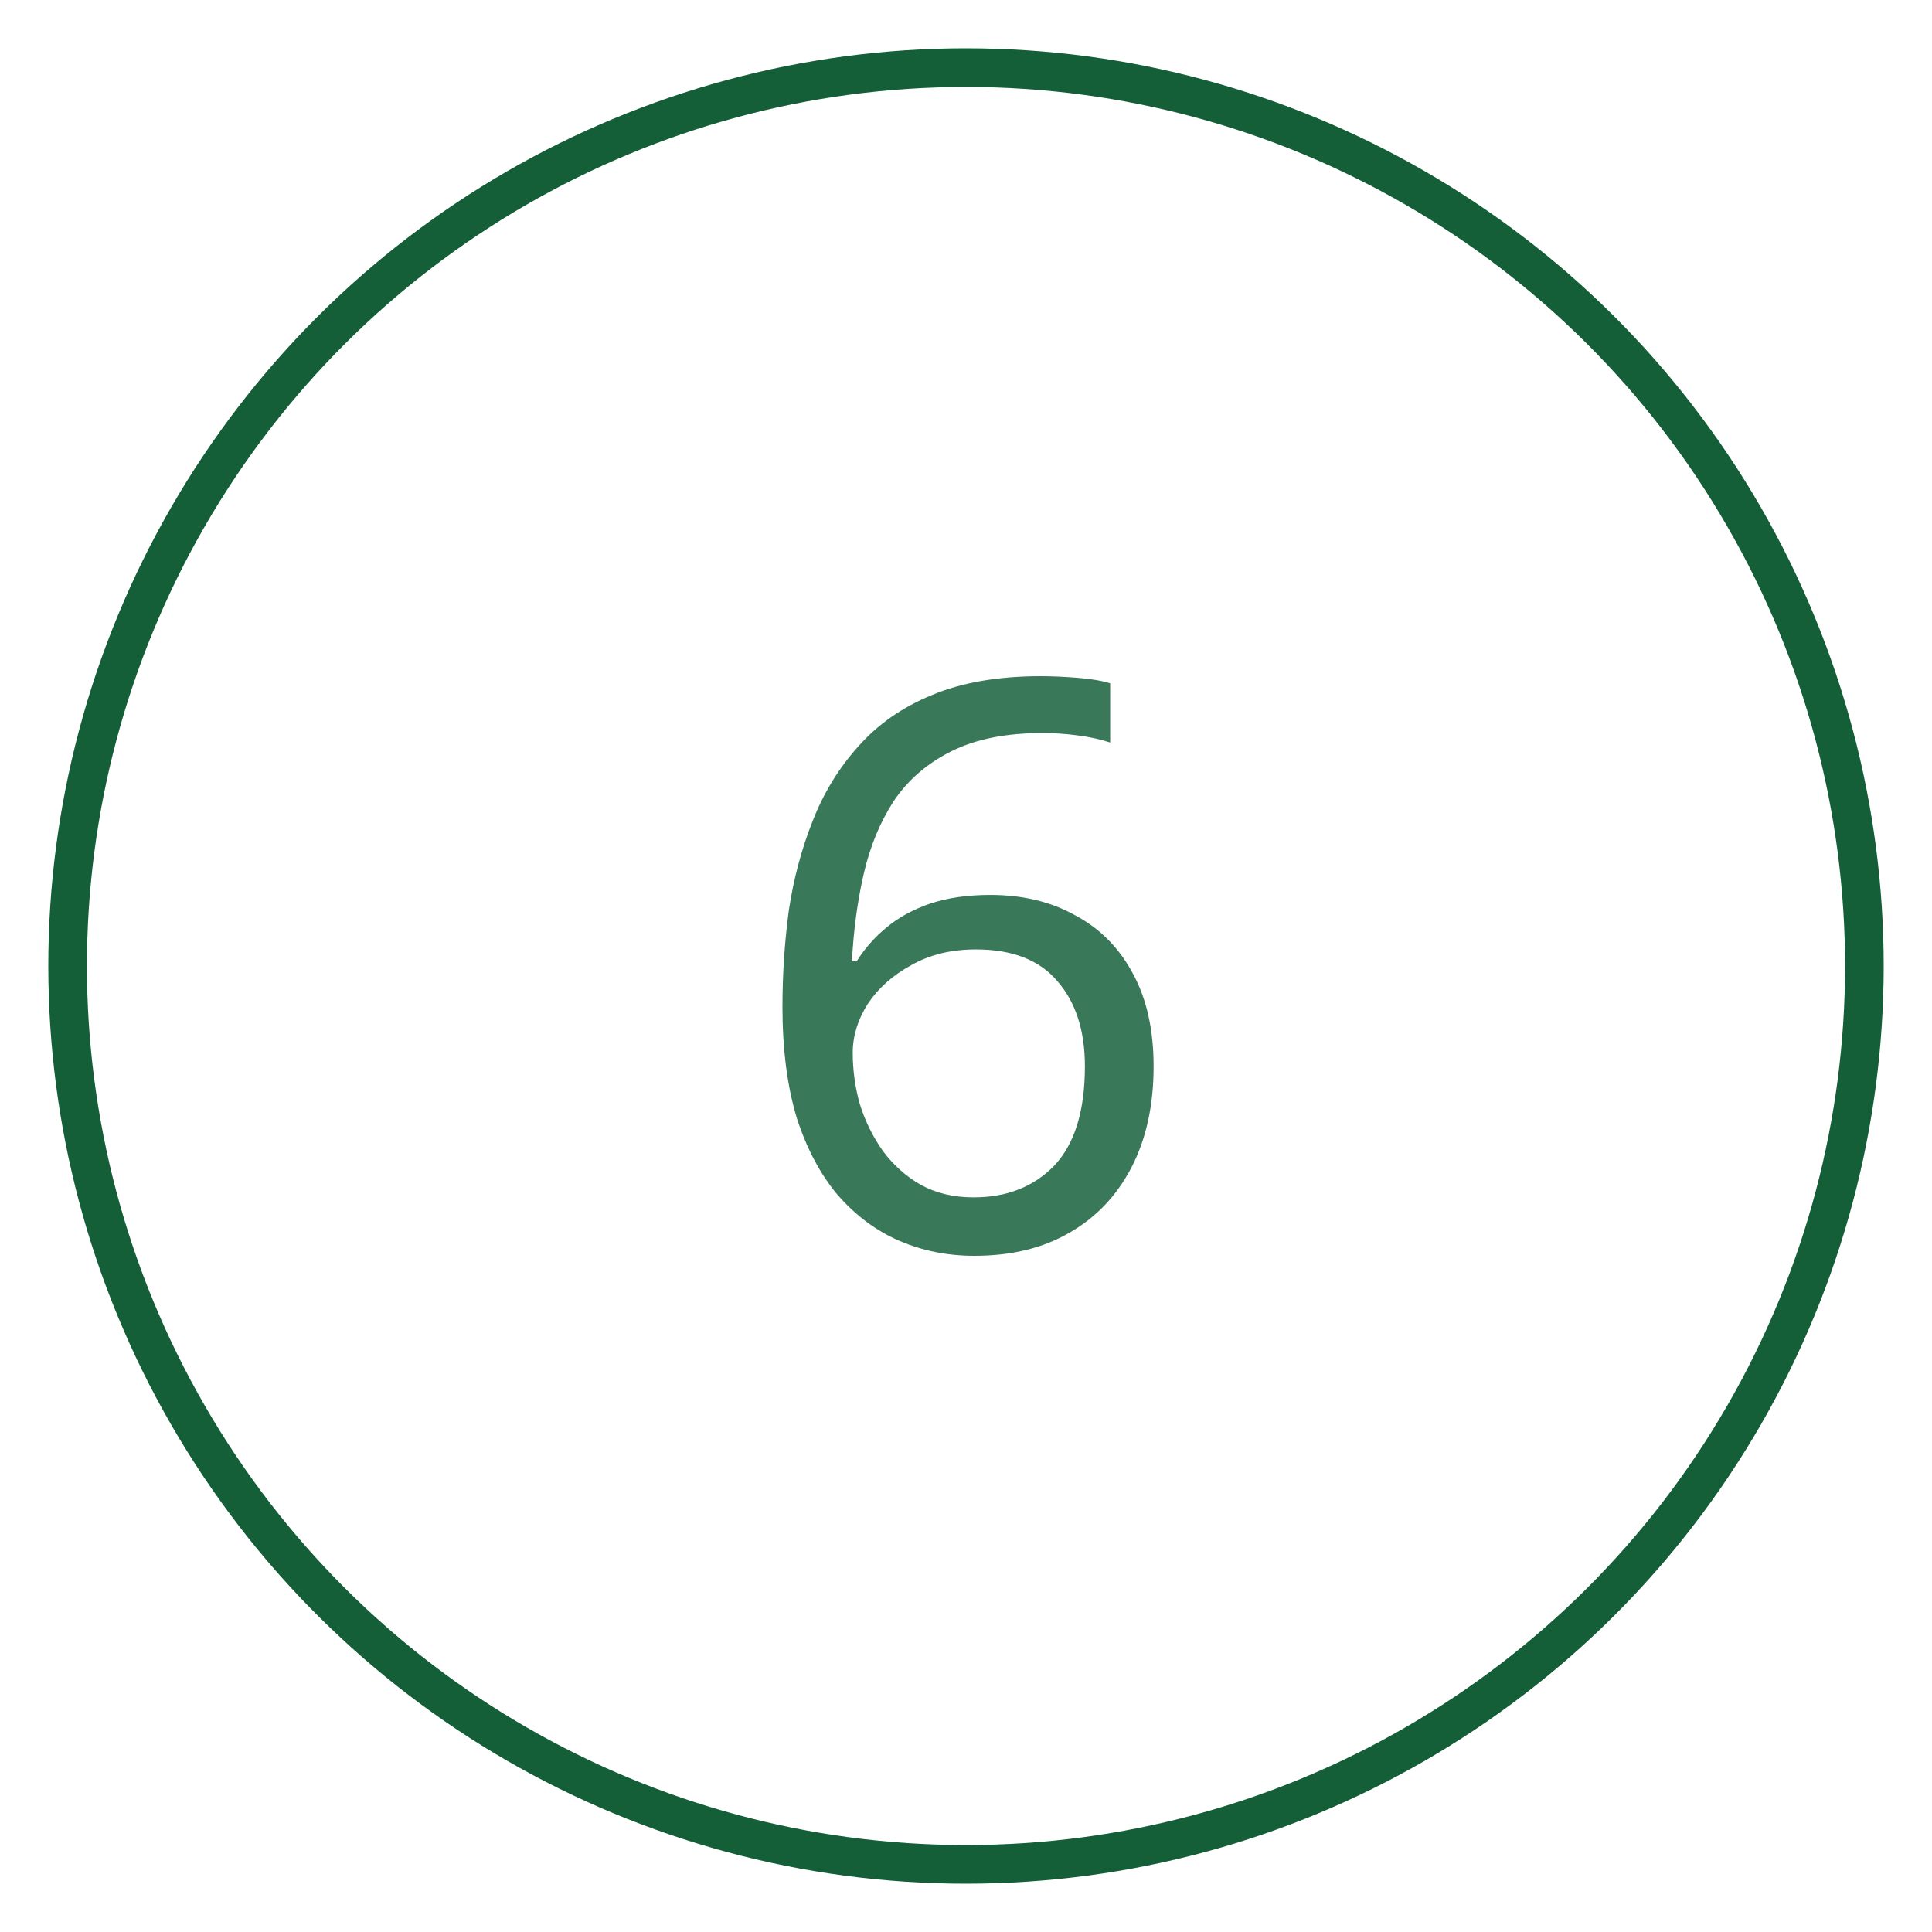 <?xml version="1.0" encoding="UTF-8"?> <svg xmlns="http://www.w3.org/2000/svg" width="200" height="200" viewBox="0 0 200 200" fill="none"><circle cx="100" cy="100" r="93" transform="rotate(-90 100 100)" stroke="#145E38" stroke-width="4"></circle><path d="M81 104.251C81 100.872 81.218 97.548 81.654 94.278C82.144 91.008 82.962 87.929 84.106 85.041C85.251 82.098 86.831 79.51 88.847 77.275C90.864 74.986 93.398 73.215 96.45 71.962C99.556 70.654 103.316 70 107.73 70C108.875 70 110.128 70.055 111.49 70.163C112.907 70.272 114.052 70.463 114.924 70.736V76.867C113.943 76.54 112.826 76.294 111.572 76.131C110.373 75.967 109.147 75.886 107.894 75.886C104.134 75.886 101 76.512 98.493 77.766C95.986 79.019 93.997 80.736 92.526 82.915C91.109 85.095 90.074 87.602 89.42 90.436C88.766 93.27 88.357 96.294 88.194 99.51H88.684C89.501 98.202 90.537 97.03 91.79 95.995C93.044 94.959 94.542 94.142 96.286 93.542C98.085 92.943 100.155 92.643 102.499 92.643C105.877 92.643 108.82 93.352 111.327 94.768C113.888 96.131 115.877 98.147 117.294 100.817C118.711 103.433 119.42 106.621 119.42 110.381C119.42 114.414 118.657 117.902 117.131 120.845C115.605 123.787 113.452 126.049 110.673 127.629C107.948 129.21 104.678 130 100.864 130C98.085 130 95.496 129.482 93.098 128.447C90.7 127.411 88.575 125.831 86.722 123.706C84.924 121.58 83.507 118.91 82.471 115.695C81.49 112.425 81 108.61 81 104.251ZM100.782 123.951C104.215 123.951 106.995 122.861 109.12 120.681C111.245 118.447 112.308 115.014 112.308 110.381C112.308 106.676 111.354 103.733 109.447 101.553C107.594 99.373 104.787 98.283 101.027 98.283C98.466 98.283 96.232 98.828 94.324 99.918C92.417 100.954 90.918 102.289 89.828 103.924C88.793 105.559 88.275 107.248 88.275 108.992C88.275 110.79 88.52 112.561 89.011 114.305C89.556 116.049 90.346 117.657 91.382 119.128C92.471 120.599 93.779 121.771 95.305 122.643C96.886 123.515 98.711 123.951 100.782 123.951Z" fill="#397858"></path></svg> 
